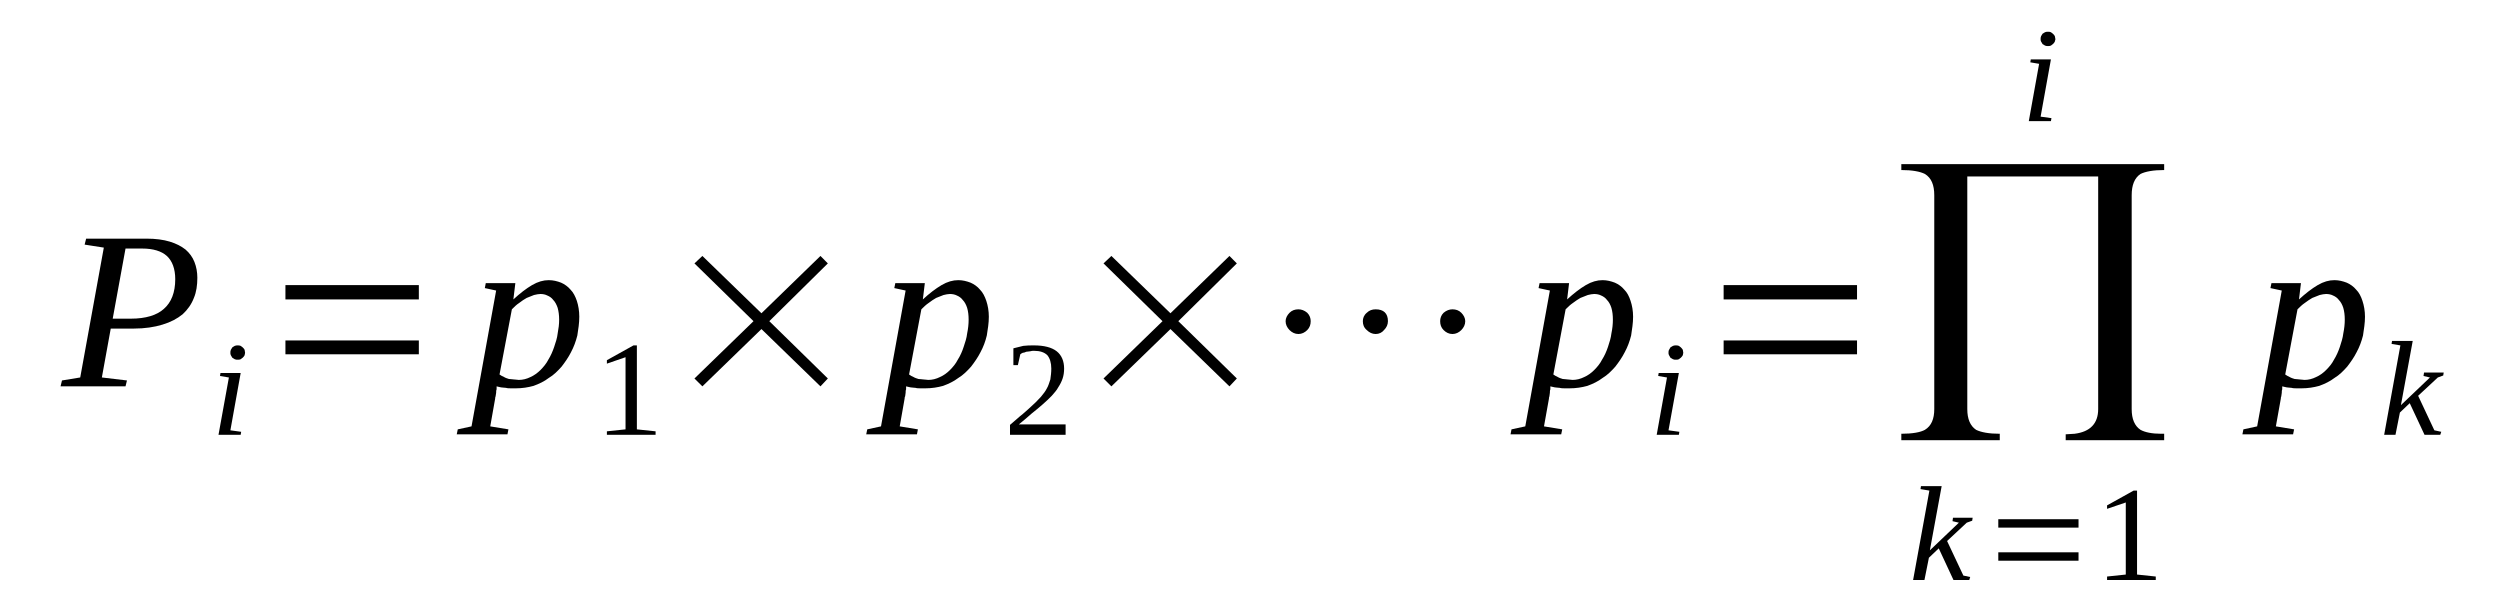 <?xml version='1.0' encoding='UTF-8'?>
<!-- This file was generated by dvisvgm 1.15.1 -->
<svg height='35pt' version='1.1' viewBox='0 -35 144 35' width='144pt' xmlns='http://www.w3.org/2000/svg' xmlns:xlink='http://www.w3.org/1999/xlink'>
<defs>
<clipPath id='clip1'>
<path clip-rule='evenodd' d='M0 -34.992H143.961V-0.027H0V-34.992'/>
</clipPath>
</defs>
<g id='page1'>
<g>
<path clip-path='url(#clip1)' d='M7.543 -16.645C8.391 -16.645 9.043 -16.844 9.441 -17.211C9.867 -17.582 10.094 -18.152 10.094 -18.918C10.094 -19.516 9.922 -19.973 9.609 -20.258C9.297 -20.539 8.816 -20.684 8.191 -20.684H7.23L6.492 -16.645H7.543ZM6.379 -16.074L5.867 -13.258L7.313 -13.086L7.23 -12.746H3.488L3.57 -13.086L4.621 -13.258L5.98 -20.738L4.875 -20.91L4.961 -21.254H8.449C8.957 -21.254 9.414 -21.195 9.781 -21.082C10.148 -20.969 10.434 -20.824 10.688 -20.625C10.914 -20.426 11.086 -20.199 11.199 -19.914S11.367 -19.316 11.367 -19.004C11.367 -18.578 11.312 -18.18 11.168 -17.84C11.027 -17.469 10.801 -17.156 10.52 -16.898C10.207 -16.645 9.836 -16.445 9.355 -16.301C8.902 -16.16 8.336 -16.074 7.711 -16.074H6.379Z' fill-rule='evenodd'/>
<path clip-path='url(#clip1)' d='M13.27 -10.214L13.891 -10.128L13.863 -9.957H12.586L13.184 -13.257L12.672 -13.343L12.699 -13.515H13.863L13.27 -10.214ZM14.117 -14.679C14.117 -14.624 14.09 -14.593 14.09 -14.539C14.062 -14.48 14.035 -14.453 13.977 -14.394C13.949 -14.367 13.891 -14.339 13.863 -14.308C13.805 -14.281 13.75 -14.281 13.691 -14.281C13.637 -14.281 13.578 -14.281 13.523 -14.308C13.465 -14.339 13.438 -14.367 13.383 -14.394C13.352 -14.453 13.324 -14.48 13.297 -14.539C13.27 -14.593 13.27 -14.624 13.27 -14.679C13.27 -14.738 13.27 -14.793 13.297 -14.851C13.324 -14.906 13.352 -14.937 13.383 -14.992C13.438 -15.023 13.465 -15.05 13.523 -15.078C13.578 -15.105 13.637 -15.105 13.691 -15.105C13.75 -15.105 13.805 -15.105 13.863 -15.078C13.891 -15.05 13.949 -15.023 13.977 -14.992C14.035 -14.937 14.062 -14.906 14.09 -14.851C14.09 -14.793 14.117 -14.738 14.117 -14.679Z' fill-rule='evenodd'/>
<path clip-path='url(#clip1)' d='M16.441 -14.593V-15.39H24.125V-14.593H16.441ZM16.441 -17.753V-18.578H24.125V-17.753H16.441Z' fill-rule='evenodd'/>
<path clip-path='url(#clip1)' d='M28.605 -12.746C28.605 -12.687 28.605 -12.632 28.605 -12.574C28.578 -12.519 28.578 -12.433 28.578 -12.374C28.578 -12.32 28.547 -12.234 28.547 -12.175C28.52 -12.121 28.52 -12.062 28.52 -12.035L28.238 -10.441L29.285 -10.269L29.23 -9.984H26.309L26.367 -10.269L27.16 -10.441L28.578 -18.265L27.926 -18.406L27.98 -18.691H29.684L29.57 -17.753C29.938 -18.093 30.305 -18.378 30.645 -18.578C30.988 -18.777 31.297 -18.863 31.609 -18.863C31.867 -18.863 32.094 -18.804 32.32 -18.718C32.516 -18.632 32.715 -18.492 32.859 -18.32C33.027 -18.152 33.141 -17.921 33.227 -17.668C33.312 -17.41 33.367 -17.097 33.367 -16.757C33.367 -16.386 33.312 -16.046 33.254 -15.675C33.168 -15.335 33.055 -15.023 32.887 -14.707C32.746 -14.425 32.547 -14.14 32.348 -13.882C32.121 -13.628 31.895 -13.398 31.609 -13.23C31.355 -13.031 31.043 -12.886 30.73 -12.773C30.418 -12.687 30.078 -12.632 29.711 -12.632C29.625 -12.632 29.539 -12.632 29.457 -12.632C29.344 -12.632 29.23 -12.632 29.145 -12.66C29.031 -12.66 28.945 -12.687 28.859 -12.687C28.746 -12.718 28.691 -12.718 28.605 -12.746ZM28.773 -13.429C28.859 -13.371 28.945 -13.316 29.031 -13.285C29.117 -13.23 29.23 -13.199 29.312 -13.171C29.426 -13.171 29.512 -13.144 29.598 -13.144C29.711 -13.144 29.797 -13.117 29.883 -13.117C30.109 -13.117 30.336 -13.171 30.562 -13.285C30.758 -13.371 30.957 -13.515 31.129 -13.683C31.297 -13.855 31.469 -14.054 31.582 -14.281C31.723 -14.507 31.836 -14.765 31.922 -15.023C32.008 -15.277 32.094 -15.535 32.121 -15.789C32.176 -16.074 32.207 -16.331 32.207 -16.585C32.207 -16.843 32.176 -17.07 32.121 -17.269C32.062 -17.441 31.98 -17.609 31.867 -17.722C31.781 -17.839 31.668 -17.921 31.523 -17.98C31.41 -18.039 31.27 -18.066 31.129 -18.066C31.016 -18.066 30.902 -18.039 30.758 -18.007C30.617 -17.953 30.477 -17.894 30.336 -17.839C30.191 -17.753 30.051 -17.668 29.91 -17.554C29.738 -17.441 29.625 -17.324 29.484 -17.183L28.773 -13.429Z' fill-rule='evenodd'/>
<path clip-path='url(#clip1)' d='M36.684 -10.269L37.762 -10.156V-9.957H34.957V-10.156L36.031 -10.269V-14.425L34.957 -14.054V-14.253L36.488 -15.105H36.684V-10.269Z' fill-rule='evenodd'/>
<path clip-path='url(#clip1)' d='M40 -13.199L43.402 -16.5L40 -19.828L40.457 -20.257L43.859 -16.956L47.258 -20.257L47.684 -19.828L44.312 -16.5L47.684 -13.199L47.258 -12.746L43.859 -16.046L40.457 -12.746L40 -13.199Z' fill-rule='evenodd'/>
<path clip-path='url(#clip1)' d='M52.191 -12.746C52.191 -12.687 52.191 -12.632 52.191 -12.574C52.164 -12.519 52.164 -12.433 52.164 -12.374C52.164 -12.32 52.137 -12.234 52.137 -12.175C52.105 -12.121 52.105 -12.062 52.105 -12.035L51.824 -10.441L52.871 -10.269L52.816 -9.984H49.895L49.953 -10.269L50.746 -10.441L52.164 -18.265L51.512 -18.406L51.57 -18.691H53.27L53.156 -17.753C53.523 -18.093 53.895 -18.378 54.234 -18.578C54.574 -18.777 54.887 -18.863 55.199 -18.863C55.453 -18.863 55.68 -18.804 55.906 -18.718C56.105 -18.632 56.305 -18.492 56.445 -18.32C56.613 -18.152 56.727 -17.921 56.812 -17.668C56.898 -17.41 56.957 -17.097 56.957 -16.757C56.957 -16.386 56.898 -16.046 56.84 -15.675C56.758 -15.335 56.645 -15.023 56.473 -14.707C56.332 -14.425 56.133 -14.14 55.934 -13.882C55.707 -13.628 55.48 -13.398 55.199 -13.23C54.941 -13.031 54.629 -12.886 54.32 -12.773C54.008 -12.687 53.668 -12.632 53.297 -12.632C53.215 -12.632 53.129 -12.632 53.043 -12.632C52.93 -12.632 52.816 -12.632 52.73 -12.66C52.617 -12.66 52.531 -12.687 52.449 -12.687C52.336 -12.718 52.277 -12.718 52.191 -12.746ZM52.363 -13.429C52.449 -13.371 52.531 -13.316 52.617 -13.285C52.703 -13.23 52.816 -13.199 52.902 -13.171C53.016 -13.171 53.098 -13.144 53.184 -13.144C53.297 -13.144 53.383 -13.117 53.469 -13.117C53.695 -13.117 53.922 -13.171 54.148 -13.285C54.348 -13.371 54.547 -13.515 54.715 -13.683C54.887 -13.855 55.055 -14.054 55.168 -14.281C55.312 -14.507 55.426 -14.765 55.508 -15.023C55.594 -15.277 55.68 -15.535 55.707 -15.789C55.766 -16.074 55.793 -16.331 55.793 -16.585C55.793 -16.843 55.766 -17.07 55.707 -17.269C55.652 -17.441 55.566 -17.609 55.453 -17.722C55.367 -17.839 55.254 -17.921 55.113 -17.98C55 -18.039 54.855 -18.066 54.715 -18.066C54.602 -18.066 54.488 -18.039 54.348 -18.007C54.207 -17.953 54.062 -17.894 53.922 -17.839C53.781 -17.753 53.637 -17.668 53.496 -17.554C53.328 -17.441 53.215 -17.324 53.07 -17.183L52.363 -13.429Z' fill-rule='evenodd'/>
<path clip-path='url(#clip1)' d='M61.379 -9.957H58.176V-10.527C58.457 -10.753 58.684 -10.98 58.91 -11.152C59.137 -11.351 59.336 -11.523 59.508 -11.691C59.676 -11.835 59.82 -12.007 59.961 -12.148C60.102 -12.32 60.215 -12.46 60.301 -12.632C60.387 -12.773 60.441 -12.972 60.5 -13.144C60.527 -13.343 60.555 -13.543 60.555 -13.769C60.555 -14.109 60.469 -14.367 60.328 -14.539C60.16 -14.707 59.902 -14.793 59.562 -14.793C59.477 -14.793 59.422 -14.793 59.336 -14.765C59.25 -14.765 59.195 -14.738 59.109 -14.738C59.055 -14.707 58.969 -14.679 58.91 -14.679C58.855 -14.652 58.797 -14.624 58.77 -14.593L58.629 -13.968H58.371V-14.937C58.57 -14.992 58.742 -15.023 58.941 -15.078C59.137 -15.105 59.336 -15.105 59.562 -15.105C60.129 -15.105 60.582 -14.992 60.867 -14.765C61.152 -14.539 61.293 -14.195 61.293 -13.769C61.293 -13.57 61.266 -13.371 61.207 -13.199C61.152 -13.031 61.066 -12.859 60.953 -12.687C60.867 -12.519 60.727 -12.374 60.582 -12.203C60.441 -12.062 60.273 -11.89 60.074 -11.722C59.875 -11.55 59.676 -11.378 59.422 -11.179C59.195 -10.98 58.969 -10.781 58.684 -10.554H61.379V-9.957Z' fill-rule='evenodd'/>
<path clip-path='url(#clip1)' d='M63.562 -13.199L66.961 -16.5L63.562 -19.828L64.016 -20.257L67.418 -16.956L70.816 -20.257L71.242 -19.828L67.871 -16.5L71.242 -13.199L70.816 -12.746L67.418 -16.046L64.016 -12.746L63.562 -13.199Z' fill-rule='evenodd'/>
<path clip-path='url(#clip1)' d='M75.496 -16.5C75.496 -16.3 75.438 -16.132 75.297 -15.988C75.156 -15.847 74.984 -15.761 74.789 -15.761C74.59 -15.761 74.418 -15.847 74.277 -15.988C74.137 -16.132 74.051 -16.3 74.051 -16.5C74.051 -16.671 74.137 -16.843 74.277 -16.984C74.418 -17.125 74.59 -17.183 74.789 -17.183C74.957 -17.183 75.129 -17.125 75.297 -16.984C75.438 -16.843 75.496 -16.671 75.496 -16.5ZM79.945 -16.5C79.945 -16.3 79.863 -16.132 79.719 -15.988C79.606 -15.847 79.438 -15.761 79.238 -15.761C79.039 -15.761 78.871 -15.847 78.727 -15.988C78.559 -16.132 78.5 -16.3 78.5 -16.5C78.5 -16.671 78.559 -16.843 78.727 -16.984C78.871 -17.125 79.039 -17.183 79.238 -17.183C79.691 -17.183 79.945 -16.956 79.945 -16.5ZM84.398 -16.5C84.398 -16.3 84.312 -16.132 84.172 -15.988C84.031 -15.847 83.859 -15.761 83.66 -15.761S83.293 -15.847 83.152 -15.988C83.008 -16.132 82.953 -16.3 82.953 -16.5C82.953 -16.671 83.008 -16.843 83.152 -16.984C83.32 -17.125 83.492 -17.183 83.66 -17.183C83.859 -17.183 84.031 -17.125 84.172 -16.984C84.312 -16.843 84.398 -16.671 84.398 -16.5Z' fill-rule='evenodd'/>
<path clip-path='url(#clip1)' d='M89.301 -12.746C89.301 -12.687 89.301 -12.632 89.301 -12.574C89.273 -12.519 89.273 -12.433 89.273 -12.374C89.273 -12.32 89.246 -12.234 89.246 -12.175C89.219 -12.121 89.219 -12.062 89.219 -12.035L88.934 -10.441L89.984 -10.269L89.926 -9.984H87.008L87.062 -10.269L87.856 -10.441L89.273 -18.265L88.621 -18.406L88.68 -18.691H90.379L90.266 -17.753C90.637 -18.093 91.004 -18.378 91.344 -18.578C91.684 -18.777 91.996 -18.863 92.309 -18.863C92.562 -18.863 92.789 -18.804 93.016 -18.718C93.215 -18.632 93.414 -18.492 93.555 -18.32C93.727 -18.152 93.84 -17.921 93.922 -17.668C94.008 -17.41 94.066 -17.097 94.066 -16.757C94.066 -16.386 94.008 -16.046 93.953 -15.675C93.867 -15.335 93.754 -15.023 93.582 -14.707C93.441 -14.425 93.242 -14.14 93.043 -13.882C92.816 -13.628 92.59 -13.398 92.309 -13.23C92.051 -13.031 91.742 -12.886 91.43 -12.773C91.117 -12.687 90.777 -12.632 90.406 -12.632C90.324 -12.632 90.238 -12.632 90.152 -12.632C90.039 -12.632 89.926 -12.632 89.84 -12.66C89.727 -12.66 89.644 -12.687 89.559 -12.687C89.445 -12.718 89.387 -12.718 89.301 -12.746ZM89.473 -13.429C89.559 -13.371 89.644 -13.316 89.727 -13.285C89.812 -13.23 89.926 -13.199 90.012 -13.171C90.125 -13.171 90.211 -13.144 90.293 -13.144C90.406 -13.144 90.492 -13.117 90.578 -13.117C90.805 -13.117 91.031 -13.171 91.258 -13.285C91.457 -13.371 91.656 -13.515 91.824 -13.683C91.996 -13.855 92.164 -14.054 92.277 -14.281C92.422 -14.507 92.535 -14.765 92.621 -15.023C92.703 -15.277 92.789 -15.535 92.816 -15.789C92.875 -16.074 92.902 -16.331 92.902 -16.585C92.902 -16.843 92.875 -17.07 92.816 -17.269C92.762 -17.441 92.676 -17.609 92.562 -17.722C92.477 -17.839 92.363 -17.921 92.223 -17.98C92.109 -18.039 91.969 -18.066 91.824 -18.066C91.711 -18.066 91.598 -18.039 91.457 -18.007C91.316 -17.953 91.172 -17.894 91.031 -17.839C90.891 -17.753 90.75 -17.668 90.606 -17.554C90.438 -17.441 90.324 -17.324 90.18 -17.183L89.473 -13.429Z' fill-rule='evenodd'/>
<path clip-path='url(#clip1)' d='M96.106 -10.214L96.731 -10.128L96.703 -9.957H95.426L96.019 -13.257L95.512 -13.343L95.539 -13.515H96.703L96.106 -10.214ZM96.957 -14.679C96.957 -14.624 96.93 -14.593 96.93 -14.539C96.898 -14.48 96.871 -14.453 96.816 -14.394C96.785 -14.367 96.731 -14.339 96.703 -14.308C96.644 -14.281 96.59 -14.281 96.531 -14.281C96.477 -14.281 96.418 -14.281 96.363 -14.308C96.305 -14.339 96.277 -14.367 96.219 -14.394C96.191 -14.453 96.164 -14.48 96.137 -14.539C96.106 -14.593 96.106 -14.624 96.106 -14.679C96.106 -14.738 96.106 -14.793 96.137 -14.851C96.164 -14.906 96.191 -14.937 96.219 -14.992C96.277 -15.023 96.305 -15.05 96.363 -15.078C96.418 -15.105 96.477 -15.105 96.531 -15.105C96.59 -15.105 96.644 -15.105 96.703 -15.078C96.731 -15.05 96.785 -15.023 96.816 -14.992C96.871 -14.937 96.898 -14.906 96.93 -14.851C96.93 -14.793 96.957 -14.738 96.957 -14.679Z' fill-rule='evenodd'/>
<path clip-path='url(#clip1)' d='M99.281 -14.593V-15.39H106.965V-14.593H99.281ZM99.281 -17.753V-18.578H106.965V-17.753H99.281Z' fill-rule='evenodd'/>
<path clip-path='url(#clip1)' d='M120.855 -24.835H113.316V-11.437C113.316 -10.867 113.484 -10.468 113.824 -10.242C114.109 -10.101 114.562 -10.015 115.187 -10.015V-9.644H109.516V-10.015C110.168 -10.015 110.621 -10.101 110.875 -10.242C111.246 -10.468 111.414 -10.867 111.414 -11.437V-23.753C111.414 -24.351 111.246 -24.75 110.875 -24.98C110.594 -25.121 110.141 -25.206 109.516 -25.206V-25.546H124.656V-25.206C124.031 -25.206 123.578 -25.121 123.293 -24.98C122.953 -24.75 122.785 -24.351 122.785 -23.753V-11.437C122.785 -10.867 122.953 -10.468 123.293 -10.242C123.551 -10.101 123.945 -10.015 124.484 -10.015H124.656V-9.644H118.984V-9.984L119.496 -10.015C120.402 -10.128 120.855 -10.613 120.855 -11.437V-24.835Z' fill-rule='evenodd'/>
<path clip-path='url(#clip1)' d='M111.133 -6.742L110.621 -6.828L110.648 -7H111.84L111.16 -3.3L112.832 -4.894L112.465 -4.98L112.492 -5.179H113.625L113.598 -5.007L113.285 -4.894L112.152 -3.839L113.09 -1.847L113.484 -1.765L113.43 -1.593H112.52L111.672 -3.414L111.105 -2.874L110.848 -1.593H110.195L111.133 -6.742Z' fill-rule='evenodd'/>
<path clip-path='url(#clip1)' d='M115.102 -2.703V-3.187H119.723V-2.703H115.102ZM115.102 -4.609V-5.093H119.723V-4.609H115.102Z' fill-rule='evenodd'/>
<path clip-path='url(#clip1)' d='M123.094 -1.906L124.172 -1.792V-1.593H121.367V-1.792L122.445 -1.906V-6.058L121.367 -5.691V-5.89L122.898 -6.742H123.094V-1.906Z' fill-rule='evenodd'/>
<path clip-path='url(#clip1)' d='M117.539 -28.281L118.164 -28.195L118.133 -28.023H116.859L117.453 -31.324L116.945 -31.41L116.973 -31.578H118.133L117.539 -28.281ZM118.391 -32.746C118.391 -32.687 118.359 -32.66 118.359 -32.605C118.332 -32.546 118.305 -32.519 118.246 -32.46C118.219 -32.433 118.164 -32.406 118.133 -32.374C118.078 -32.347 118.02 -32.347 117.965 -32.347C117.906 -32.347 117.852 -32.347 117.793 -32.374C117.738 -32.406 117.711 -32.433 117.652 -32.46C117.625 -32.519 117.598 -32.546 117.566 -32.605C117.539 -32.66 117.539 -32.687 117.539 -32.746C117.539 -32.804 117.539 -32.859 117.566 -32.917C117.598 -32.972 117.625 -33.003 117.652 -33.058C117.711 -33.085 117.738 -33.117 117.793 -33.144C117.852 -33.171 117.906 -33.171 117.965 -33.171C118.02 -33.171 118.078 -33.171 118.133 -33.144C118.164 -33.117 118.219 -33.085 118.246 -33.058C118.305 -33.003 118.332 -32.972 118.359 -32.917C118.359 -32.859 118.391 -32.804 118.391 -32.746Z' fill-rule='evenodd'/>
<path clip-path='url(#clip1)' d='M131.457 -12.746C131.457 -12.687 131.457 -12.632 131.457 -12.574C131.43 -12.519 131.43 -12.433 131.43 -12.374C131.43 -12.32 131.402 -12.234 131.402 -12.175C131.375 -12.121 131.375 -12.062 131.375 -12.035L131.09 -10.441L132.141 -10.269L132.082 -9.984H129.164L129.219 -10.269L130.012 -10.441L131.43 -18.265L130.777 -18.406L130.836 -18.691H132.535L132.422 -17.753C132.793 -18.093 133.16 -18.378 133.5 -18.578C133.84 -18.777 134.152 -18.863 134.465 -18.863C134.719 -18.863 134.945 -18.804 135.172 -18.718C135.371 -18.632 135.57 -18.492 135.711 -18.32C135.883 -18.152 135.996 -17.921 136.078 -17.668C136.164 -17.41 136.223 -17.097 136.223 -16.757C136.223 -16.386 136.164 -16.046 136.109 -15.675C136.023 -15.335 135.91 -15.023 135.738 -14.707C135.598 -14.425 135.398 -14.14 135.199 -13.882C134.973 -13.628 134.746 -13.398 134.465 -13.23C134.207 -13.031 133.898 -12.886 133.586 -12.773C133.273 -12.687 132.934 -12.632 132.566 -12.632C132.48 -12.632 132.395 -12.632 132.309 -12.632C132.195 -12.632 132.082 -12.632 131.996 -12.66C131.883 -12.66 131.801 -12.687 131.715 -12.687C131.602 -12.718 131.543 -12.718 131.457 -12.746ZM131.629 -13.429C131.715 -13.371 131.801 -13.316 131.883 -13.285C131.969 -13.23 132.082 -13.199 132.168 -13.171C132.281 -13.171 132.367 -13.144 132.453 -13.144C132.566 -13.144 132.648 -13.117 132.734 -13.117C132.961 -13.117 133.188 -13.171 133.414 -13.285C133.613 -13.371 133.812 -13.515 133.98 -13.683C134.152 -13.855 134.324 -14.054 134.437 -14.281C134.578 -14.507 134.691 -14.765 134.777 -15.023C134.859 -15.277 134.945 -15.535 134.973 -15.789C135.031 -16.074 135.059 -16.331 135.059 -16.585C135.059 -16.843 135.031 -17.07 134.973 -17.269C134.918 -17.441 134.832 -17.609 134.719 -17.722C134.633 -17.839 134.52 -17.921 134.379 -17.98C134.266 -18.039 134.125 -18.066 133.98 -18.066C133.867 -18.066 133.754 -18.039 133.613 -18.007C133.473 -17.953 133.328 -17.894 133.188 -17.839C133.047 -17.753 132.906 -17.668 132.762 -17.554C132.594 -17.441 132.48 -17.324 132.336 -17.183L131.629 -13.429Z' fill-rule='evenodd'/>
<path clip-path='url(#clip1)' d='M138.262 -15.105L137.754 -15.191L137.781 -15.363H138.973L138.293 -11.664L139.965 -13.257L139.594 -13.343L139.625 -13.543H140.758L140.73 -13.371L140.418 -13.257L139.285 -12.203L140.219 -10.214L140.617 -10.128L140.559 -9.957H139.652L138.801 -11.777L138.234 -11.238L137.98 -9.957H137.328L138.262 -15.105Z' fill-rule='evenodd'/>
</g>
</g>
</svg>
